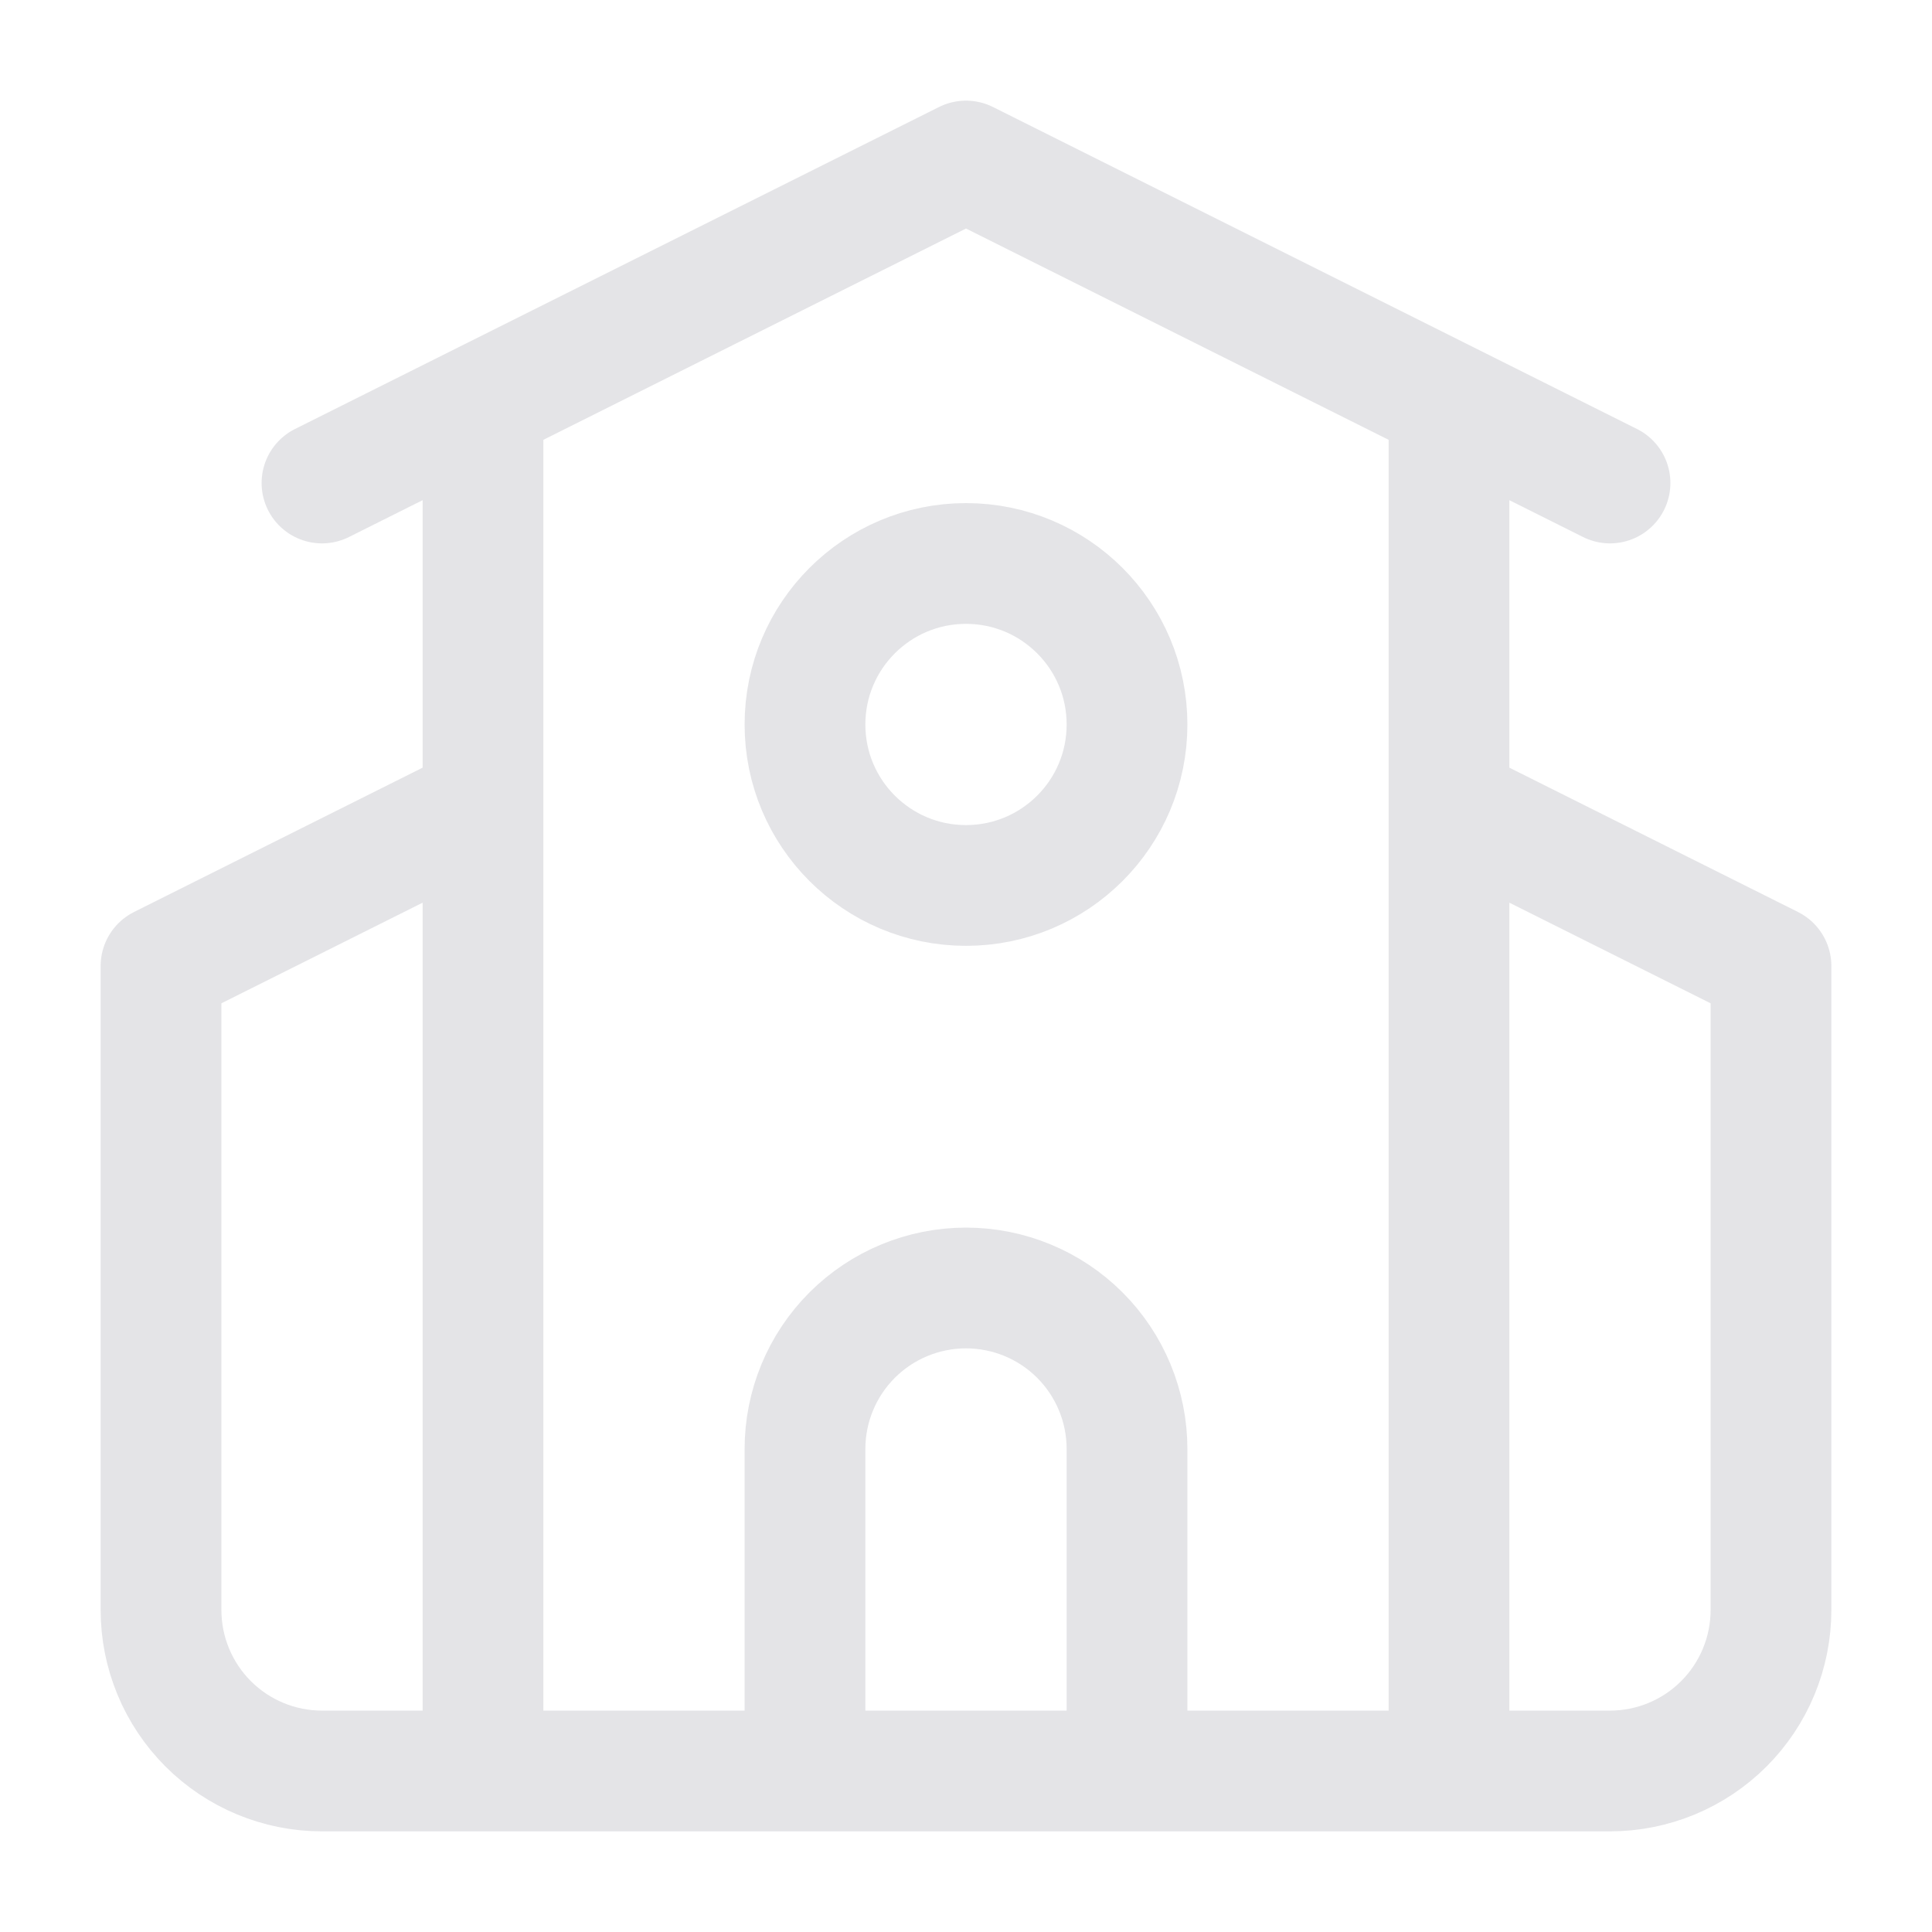 <svg width="32" height="32" viewBox="0 0 32 32" fill="none" xmlns="http://www.w3.org/2000/svg">
<path d="M5.333 8L16 2.667L26.667 8M24 13.333L29.333 16V26.666C29.333 27.374 29.052 28.052 28.552 28.552C28.052 29.052 27.374 29.333 26.667 29.333H5.333C4.626 29.333 3.948 29.052 3.448 28.552C2.948 28.052 2.667 27.374 2.667 26.666V16L8 13.333M18.667 29.333V24C18.667 23.293 18.386 22.614 17.886 22.114C17.386 21.614 16.707 21.333 16 21.333C15.293 21.333 14.614 21.614 14.114 22.114C13.614 22.614 13.333 23.293 13.333 24V29.333M24 6.667V29.333M8 6.667V29.333M18.667 12C18.667 13.473 17.473 14.666 16 14.666C14.527 14.666 13.333 13.473 13.333 12C13.333 10.527 14.527 9.333 16 9.333C17.473 9.333 18.667 10.527 18.667 12Z" stroke="#E4E4E7" stroke-width="2" stroke-linecap="round" stroke-linejoin="round"/>
</svg>
